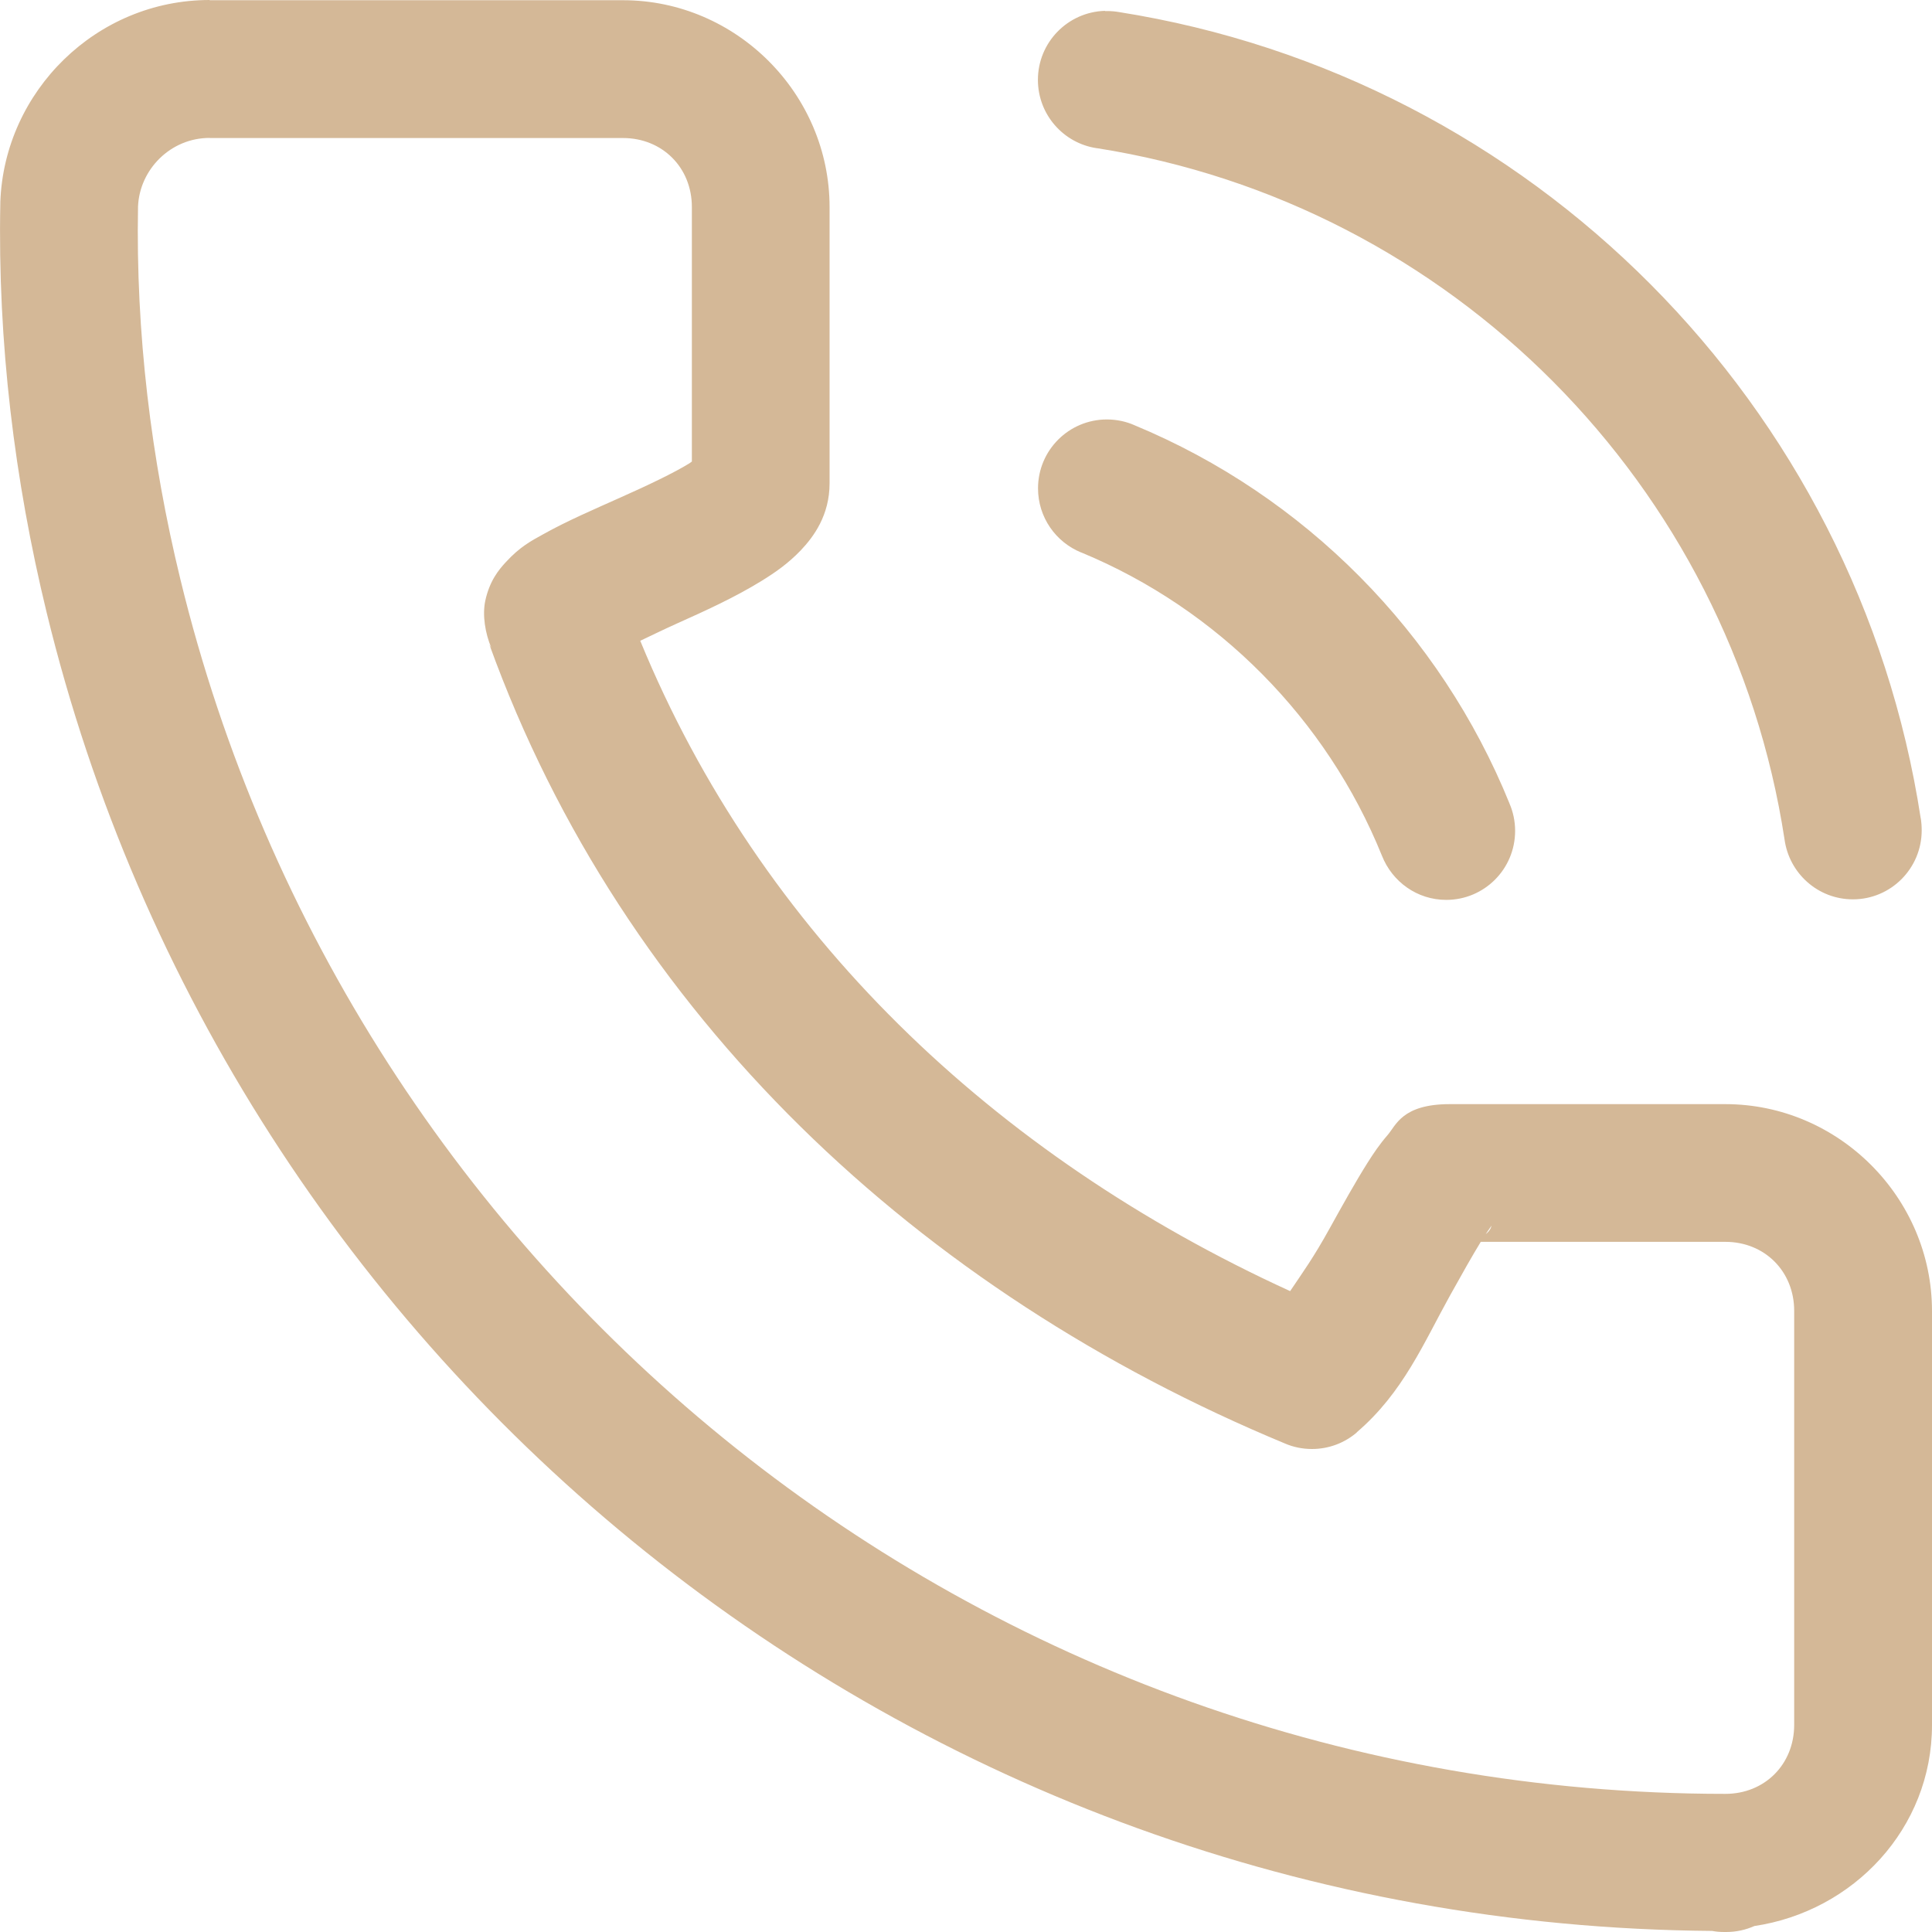 <?xml version="1.0" encoding="UTF-8"?> <svg xmlns="http://www.w3.org/2000/svg" width="18" height="18" viewBox="0 0 18 18" fill="none"><path d="M1.953 0C0.898 0 0.041 0.849 0.003 1.881C0.003 1.882 0.003 1.886 0.003 1.89V1.891C-0.023 3.192 0.136 4.478 0.434 5.704C2.14 12.724 8.44 17.933 15.952 17.99C15.986 17.997 16.026 18 16.066 18C16.069 18 16.072 18 16.076 18H16.075C16.077 18 16.08 18 16.083 18C16.177 18 16.265 17.98 16.346 17.944L16.341 17.945C17.268 17.809 18 17.035 18 16.072V12.215C18 11.158 17.13 10.287 16.075 10.287H13.507C13.062 10.287 13.006 10.486 12.928 10.575C12.851 10.664 12.797 10.745 12.74 10.835C12.626 11.016 12.509 11.227 12.388 11.445C12.236 11.72 12.142 11.847 12.02 12.029C9.251 10.763 7.083 8.691 5.965 5.97C6.08 5.916 6.165 5.873 6.307 5.809C6.566 5.693 6.842 5.568 7.094 5.413C7.22 5.335 7.34 5.253 7.461 5.127C7.581 5 7.729 4.801 7.729 4.502V1.93C7.729 0.873 6.859 0.002 5.804 0.002H1.953L1.953 0ZM10.295 0.101C9.948 0.111 9.67 0.395 9.67 0.744C9.67 1.068 9.909 1.336 10.22 1.381L10.223 1.381C13.519 1.901 16.12 4.515 16.626 7.82C16.669 8.137 16.938 8.379 17.263 8.379C17.617 8.379 17.904 8.091 17.904 7.736C17.904 7.696 17.901 7.658 17.895 7.621L17.895 7.625C17.304 3.769 14.268 0.719 10.423 0.112C10.389 0.106 10.351 0.103 10.312 0.103C10.306 0.103 10.301 0.103 10.294 0.103H10.296L10.295 0.101ZM1.953 1.286H5.804C6.171 1.286 6.446 1.561 6.446 1.929V4.3C6.433 4.309 6.437 4.307 6.421 4.318C6.278 4.406 6.033 4.523 5.783 4.634C5.534 4.746 5.283 4.853 5.06 4.978C4.948 5.04 4.844 5.094 4.713 5.237C4.647 5.308 4.561 5.412 4.521 5.598C4.493 5.732 4.52 5.9 4.578 6.037L4.559 6.004C5.81 9.464 8.56 12.034 11.977 13.451C12.05 13.482 12.134 13.5 12.223 13.5C12.383 13.5 12.529 13.442 12.642 13.345L12.64 13.345C13.073 12.975 13.266 12.508 13.51 12.069C13.621 11.869 13.719 11.696 13.796 11.57H16.075C16.442 11.57 16.716 11.846 16.716 12.213V16.07C16.716 16.438 16.442 16.713 16.075 16.713C9.098 16.713 3.259 11.891 1.681 5.399C1.407 4.274 1.264 3.1 1.286 1.924C1.3 1.581 1.587 1.285 1.953 1.285L1.953 1.286ZM10.317 3.908C10.316 3.908 10.315 3.908 10.313 3.908C9.958 3.908 9.671 4.195 9.671 4.55C9.671 4.82 9.837 5.051 10.072 5.147L10.076 5.148C11.345 5.674 12.359 6.697 12.875 7.972C12.971 8.215 13.203 8.384 13.474 8.384C13.829 8.384 14.116 8.097 14.116 7.741C14.116 7.65 14.097 7.563 14.063 7.485L14.065 7.489C13.419 5.894 12.155 4.619 10.568 3.961C10.494 3.928 10.408 3.909 10.318 3.908H10.318L10.317 3.908ZM13.896 11.42C13.895 11.42 13.892 11.46 13.842 11.498C13.868 11.46 13.897 11.418 13.896 11.42Z" fill="#D4B897"></path></svg> 